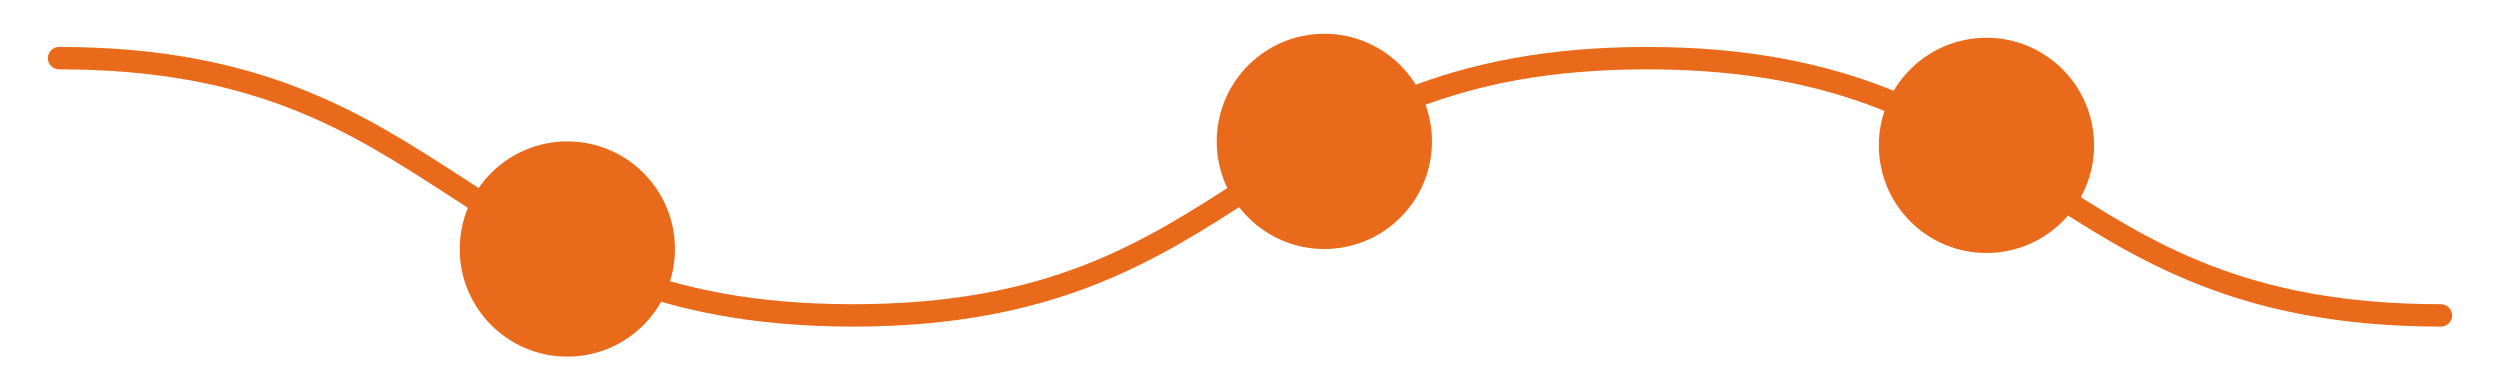 <?xml version="1.0" encoding="UTF-8"?>
<svg id="Warstwa_1" xmlns="http://www.w3.org/2000/svg" viewBox="0 0 446.26 69.62">
  <defs>
    <style>
      .cls-1 {
        fill: #e96a1b;
      }
    </style>
  </defs>
  <circle class="cls-1" cx="354.59" cy="25.95" r="19.21"/>
  <circle class="cls-1" cx="236.4" cy="25.24" r="19.21"/>
  <circle class="cls-1" cx="101.27" cy="44.45" r="19.21"/>
  <path class="cls-1" d="M435.72,58.3c-36.02,0-54.29-11.84-71.95-23.28-17.97-11.64-34.94-22.64-69.78-22.64s-51.81,11-69.78,22.64c-17.66,11.45-35.93,23.28-71.95,23.28s-54.29-11.84-71.95-23.28C62.35,23.38,45.38,12.38,10.54,12.38c-1.1,0-2-.9-2-2s.9-2,2-2c36.02,0,54.29,11.84,71.95,23.28,17.96,11.64,34.93,22.64,69.77,22.64s51.81-11,69.78-22.64c17.66-11.45,35.93-23.28,71.95-23.28s54.29,11.84,71.95,23.28c17.97,11.64,34.94,22.64,69.78,22.64,1.1,0,2,.9,2,2s-.9,2-2,2Z"/>
</svg>